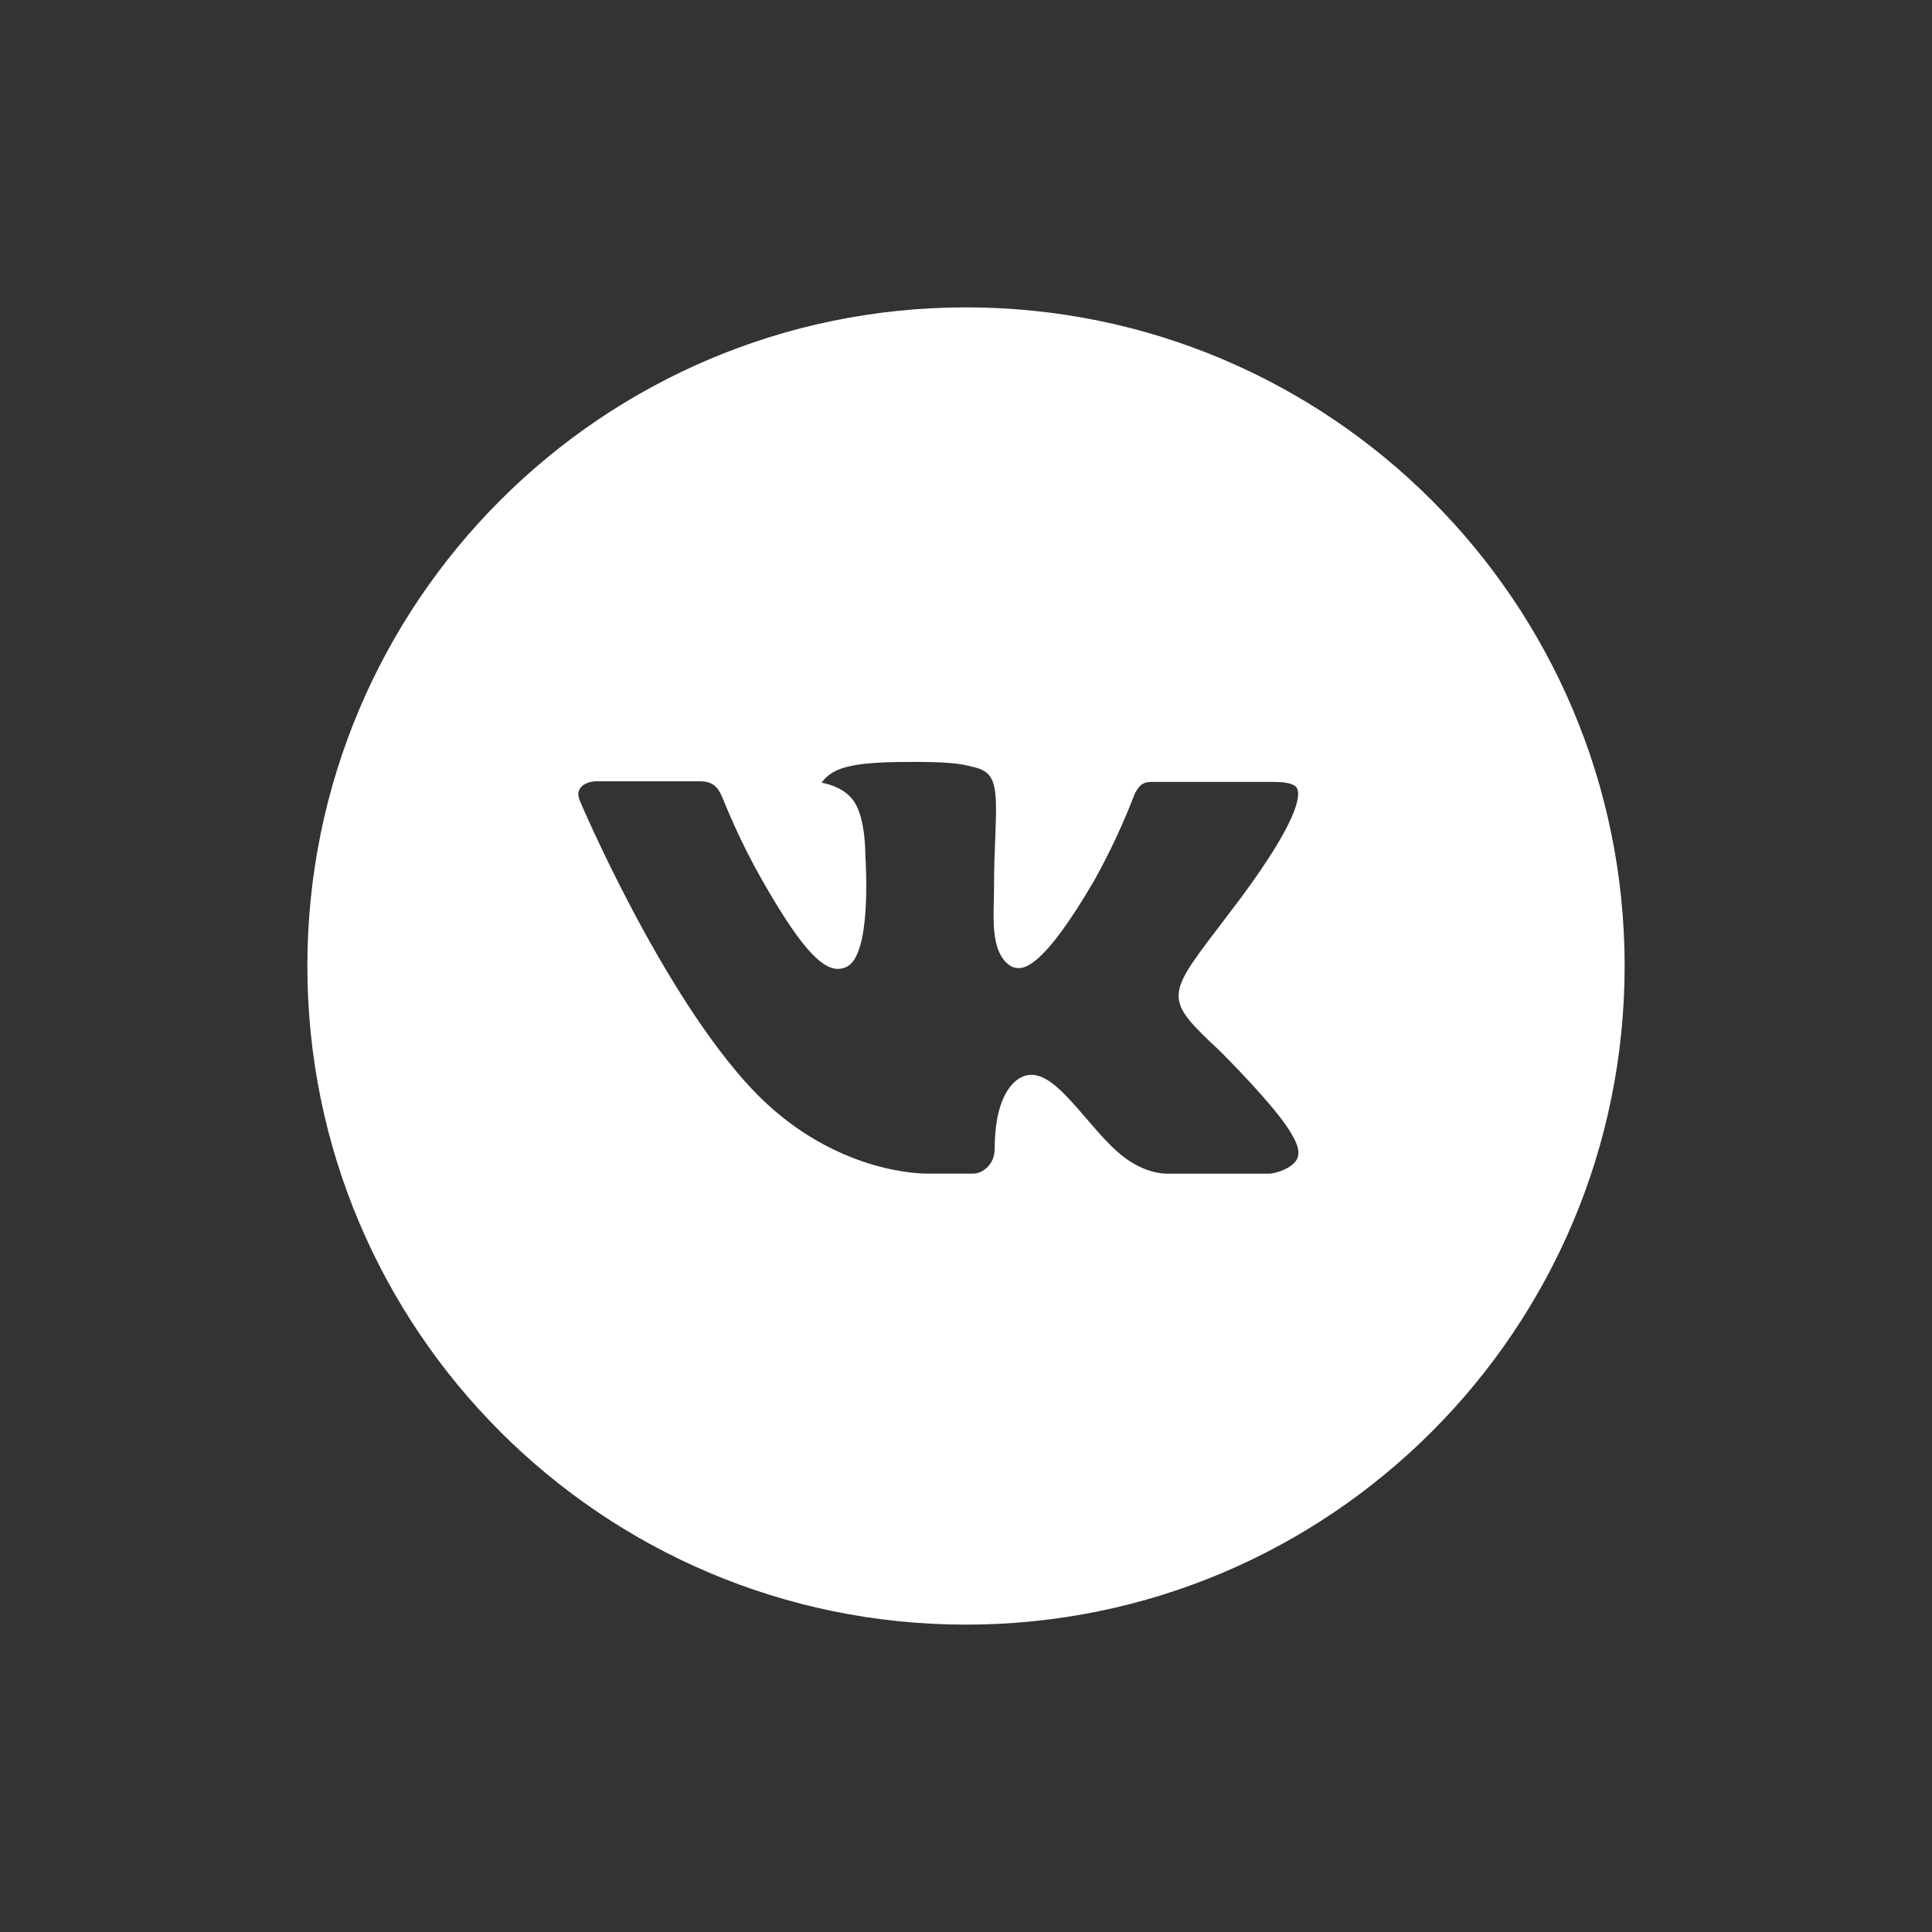 <svg width="44" height="44" viewBox="0 0 44 44" fill="none" xmlns="http://www.w3.org/2000/svg">
<rect x="0" y="0" width="44" height="44" fill="#333333" stroke="none"/>
<path d="M22 7C13.716 7 7 13.716 7 22C7 30.284 13.716 37 22 37C30.284 37 37 30.284 37 22C37 13.716 30.284 7 22 7ZM27.769 23.923C27.769 23.923 29.095 25.233 29.422 25.841C29.431 25.853 29.436 25.866 29.439 25.872C29.572 26.095 29.603 26.269 29.538 26.398C29.428 26.614 29.053 26.72 28.925 26.73H26.581C26.419 26.73 26.078 26.688 25.666 26.403C25.348 26.181 25.036 25.817 24.731 25.462C24.277 24.934 23.883 24.478 23.486 24.478C23.436 24.478 23.385 24.486 23.337 24.502C23.038 24.598 22.653 25.027 22.653 26.167C22.653 26.523 22.372 26.728 22.173 26.728H21.1C20.734 26.728 18.83 26.6 17.142 24.82C15.077 22.641 13.217 18.269 13.202 18.228C13.084 17.945 13.327 17.794 13.591 17.794H15.958C16.273 17.794 16.377 17.986 16.448 18.156C16.533 18.355 16.842 19.144 17.35 20.031C18.173 21.478 18.678 22.066 19.083 22.066C19.159 22.065 19.233 22.045 19.3 22.009C19.828 21.716 19.73 19.833 19.706 19.442C19.706 19.369 19.705 18.6 19.434 18.231C19.241 17.964 18.911 17.863 18.711 17.825C18.792 17.713 18.898 17.623 19.022 17.561C19.384 17.38 20.038 17.353 20.686 17.353H21.047C21.75 17.363 21.931 17.408 22.186 17.472C22.702 17.595 22.712 17.928 22.667 19.067C22.653 19.391 22.639 19.756 22.639 20.188C22.639 20.281 22.634 20.381 22.634 20.488C22.619 21.067 22.6 21.725 23.009 21.995C23.063 22.029 23.125 22.047 23.188 22.047C23.33 22.047 23.758 22.047 24.917 20.058C25.275 19.418 25.585 18.752 25.847 18.067C25.87 18.027 25.939 17.902 26.02 17.853C26.08 17.823 26.147 17.807 26.214 17.808H28.997C29.3 17.808 29.508 17.853 29.547 17.97C29.616 18.156 29.534 18.723 28.264 20.444L27.697 21.192C26.545 22.702 26.545 22.778 27.769 23.923Z" fill="white"/>
</svg>

